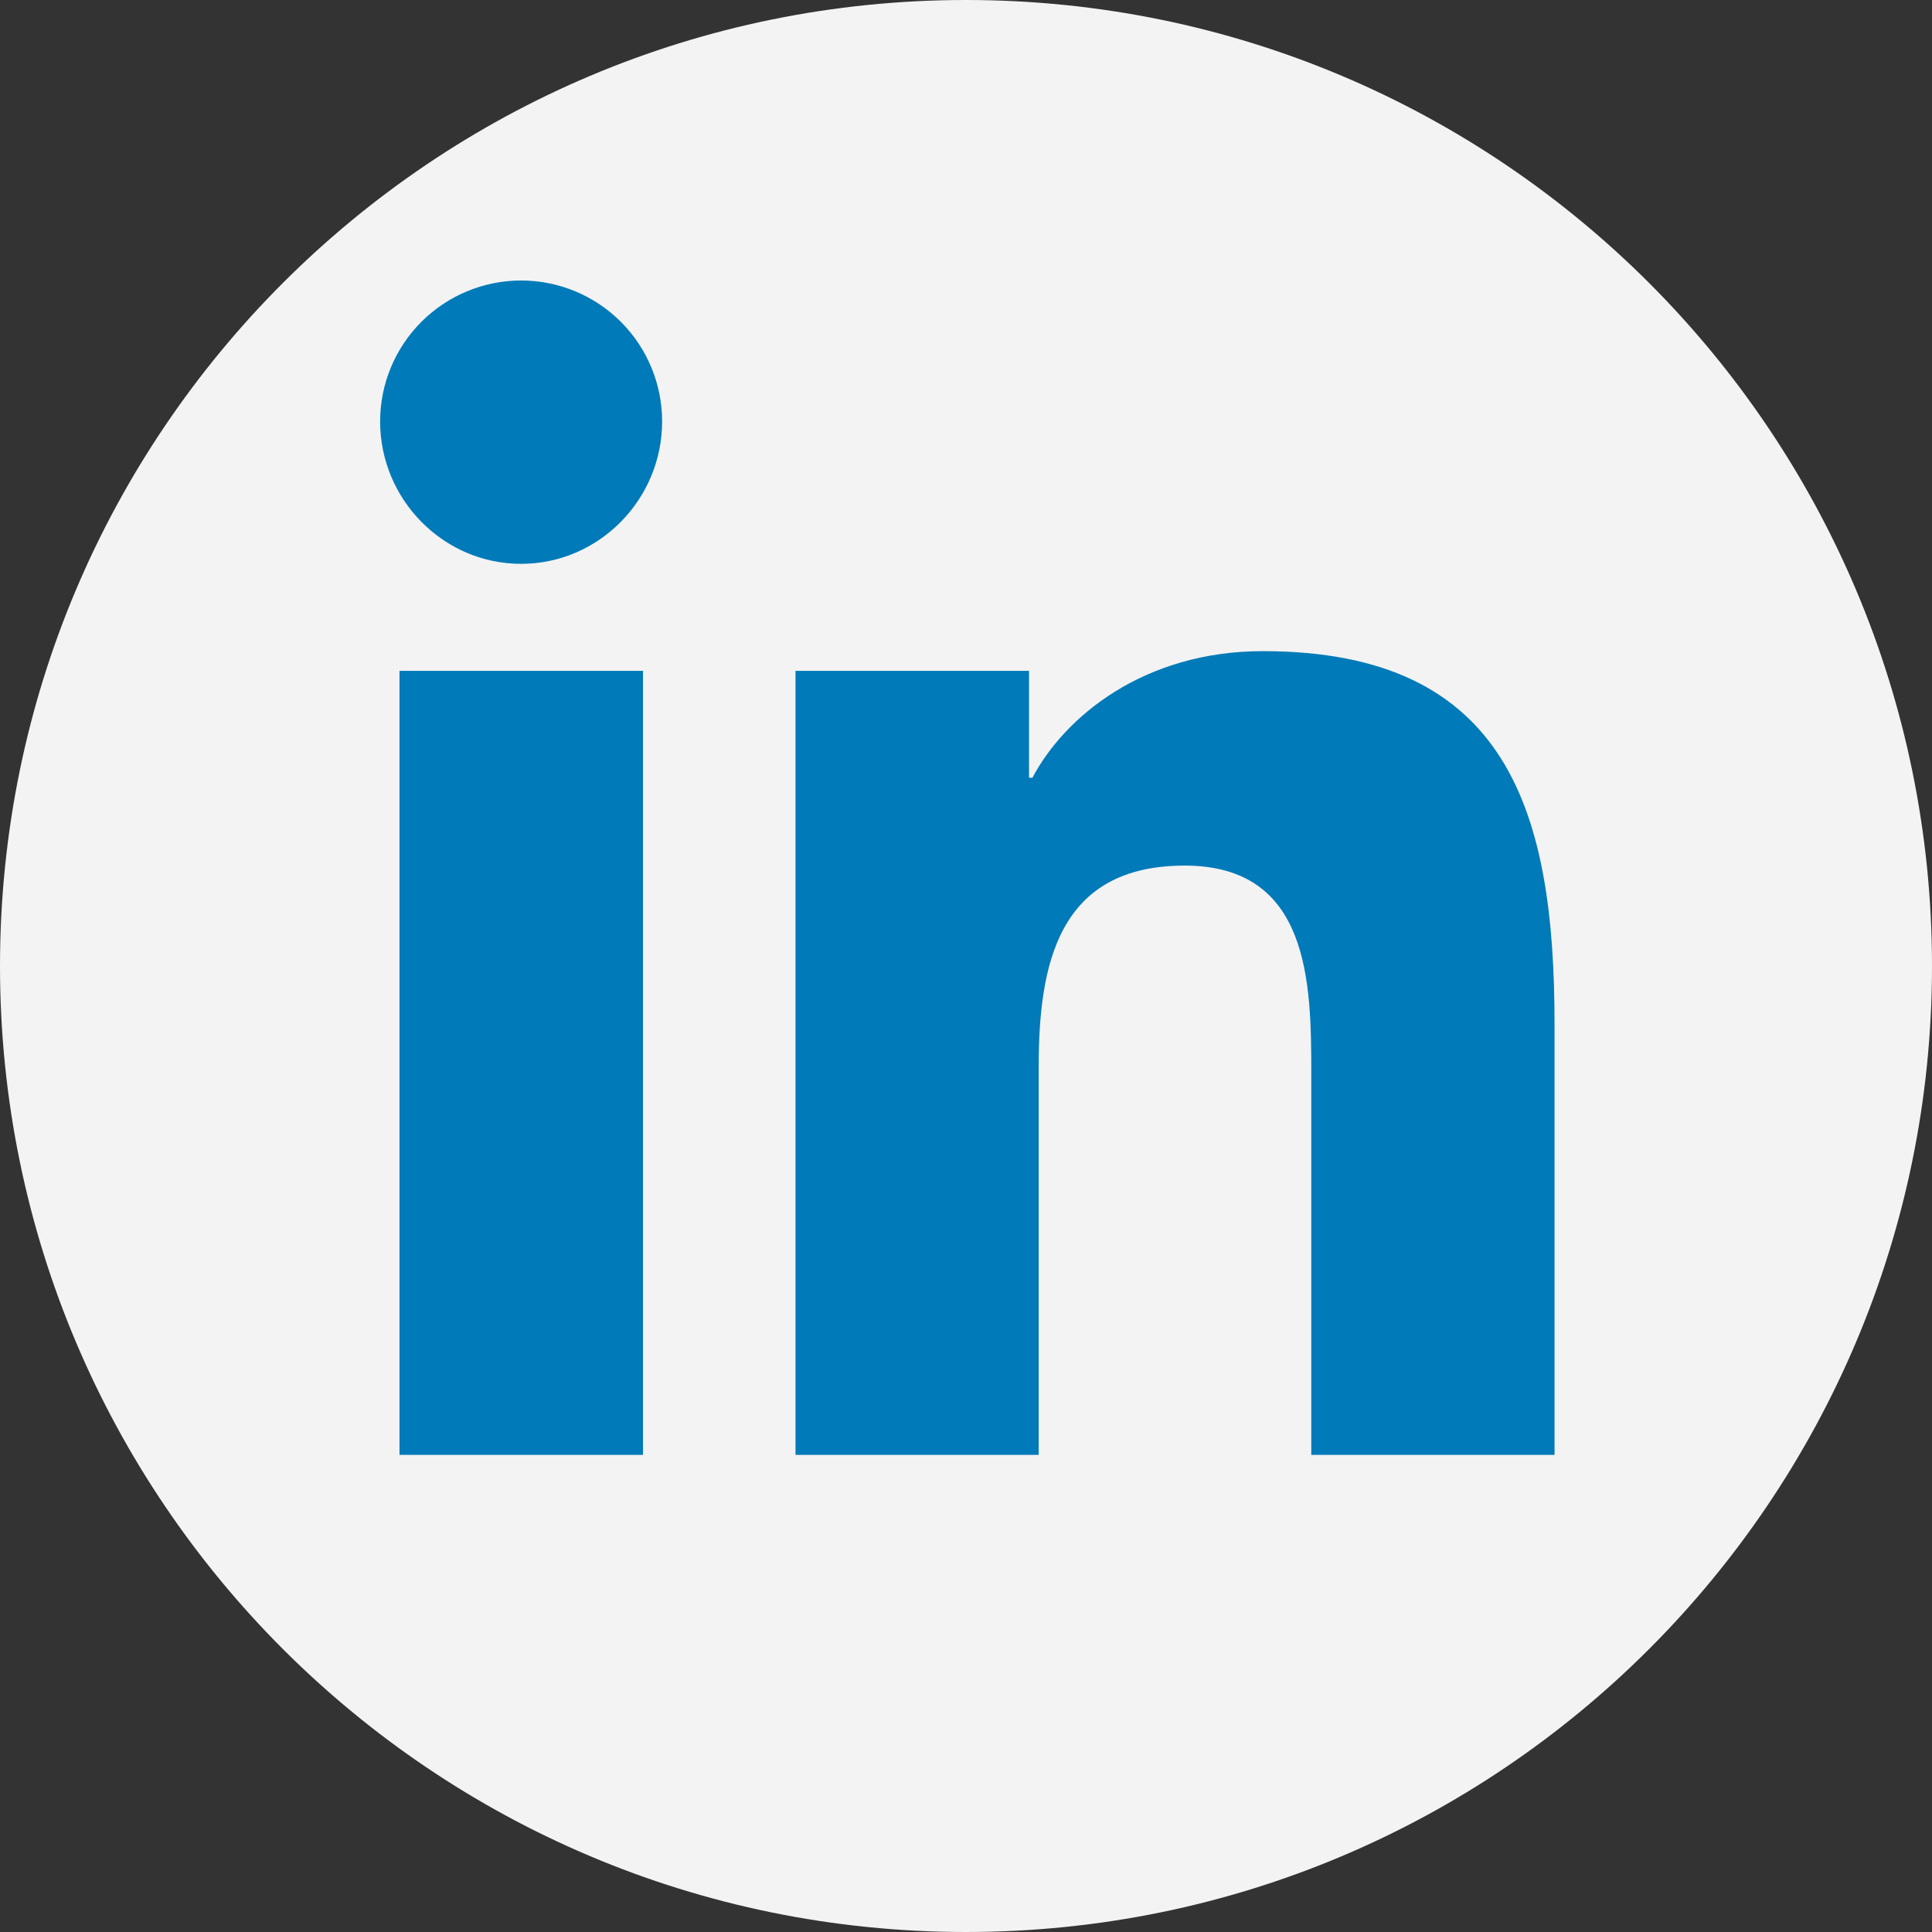 <?xml version="1.0" encoding="UTF-8"?>
<svg xmlns="http://www.w3.org/2000/svg" width="32" height="32" viewBox="0 0 32 32" fill="none">
  <rect x="0" y="0" width="32" height="32" fill="#333333" stroke="none"/>
  <g clip-path="url(#clip0_1_87)">
    <path d="M16 32C24.837 32 32 24.837 32 16C32 7.163 24.837 0 16 0C7.163 0 0 7.163 0 16C0 24.837 7.163 32 16 32Z" fill="#F3F3F3"></path>
    <path d="M10.65 24.097H6.617V11.111H10.65V24.097ZM8.631 9.339C7.342 9.339 6.296 8.271 6.296 6.981C6.296 6.362 6.542 5.768 6.98 5.33C7.418 4.892 8.012 4.646 8.631 4.646C9.251 4.646 9.845 4.892 10.283 5.33C10.721 5.768 10.967 6.362 10.967 6.981C10.967 8.271 9.92 9.339 8.631 9.339ZM25.743 24.097H21.719V17.775C21.719 16.269 21.689 14.337 19.622 14.337C17.526 14.337 17.204 15.973 17.204 17.667V24.097H13.176V11.111H17.044V12.882H17.1C17.639 11.862 18.954 10.785 20.916 10.785C24.997 10.785 25.748 13.473 25.748 16.963V24.097H25.743Z" fill="#007AB9"></path>
  </g>
  <defs>
    <clipPath id="clip0_1_87">
      <rect width="32" height="32" fill="white"></rect>
    </clipPath>
  </defs>
</svg>
